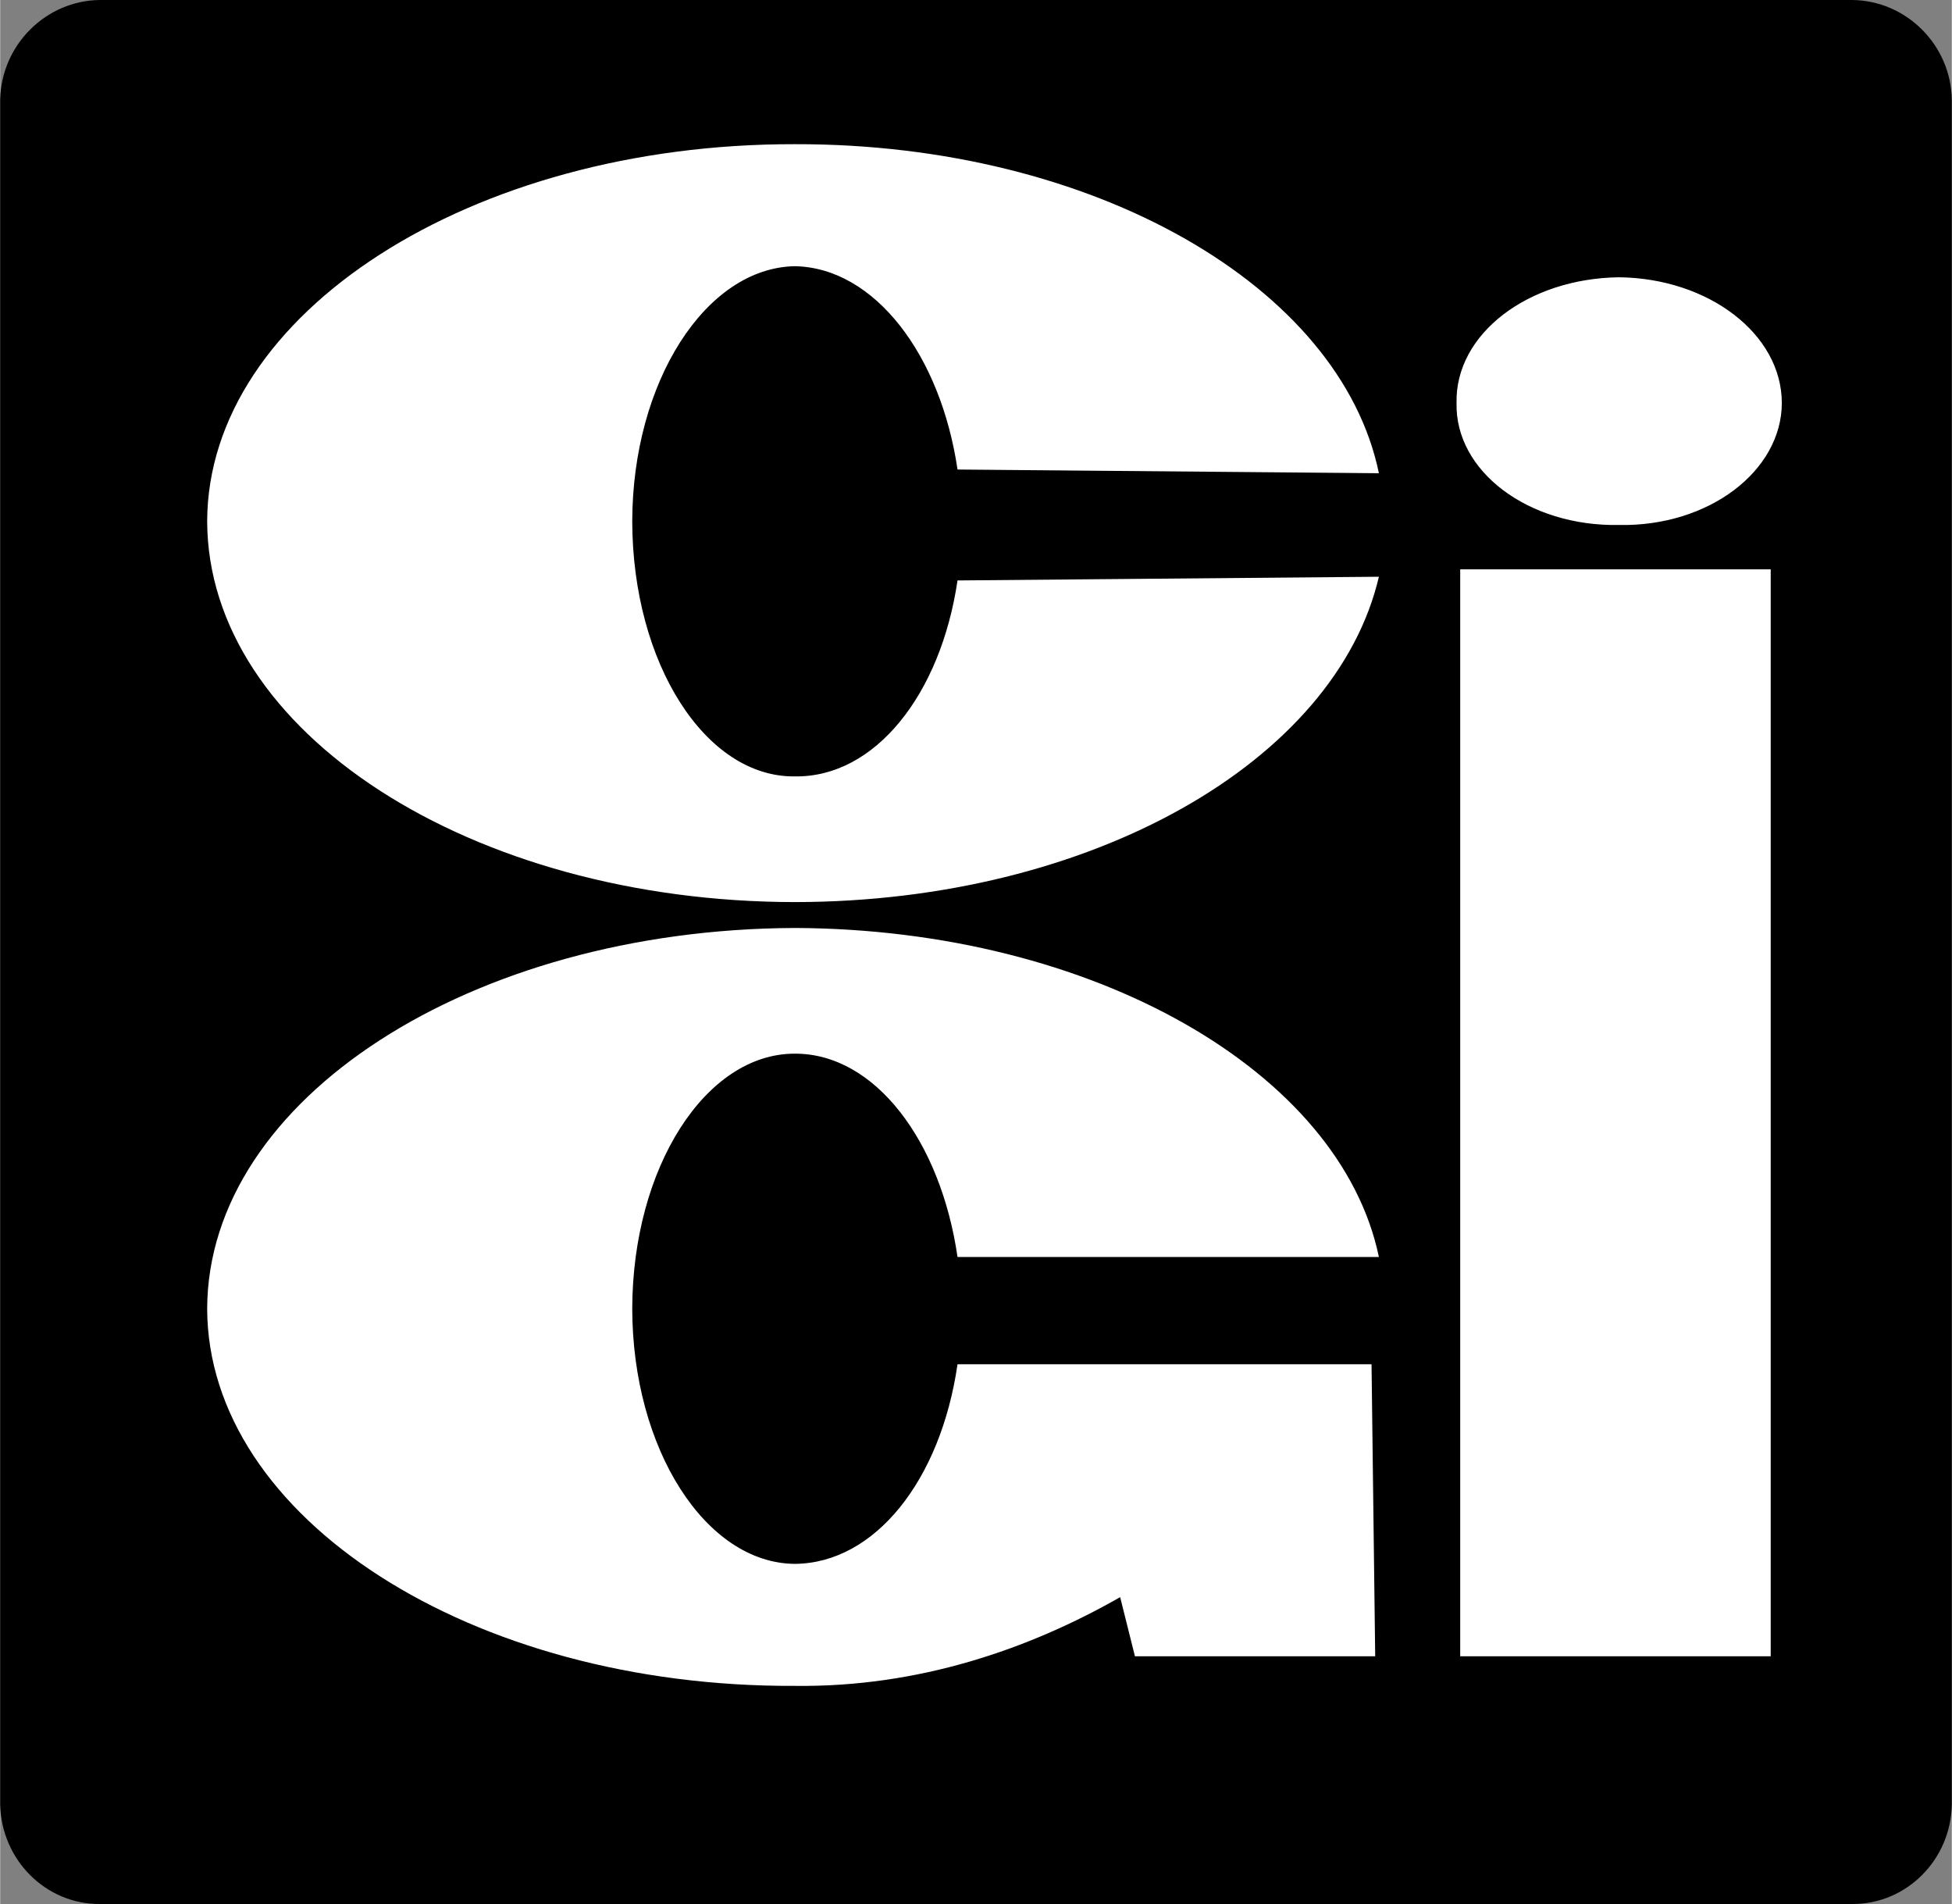<svg xmlns="http://www.w3.org/2000/svg" width="2500" height="2438" viewBox="0 0 63.36 61.8"><rect x="0" y="0" width="63.36" height="61.8" fill="#808080" stroke="none"/><path d="M60.12 61.8c1.763.015 3.214-1.435 3.24-3.24V3.24C63.334 1.465 61.883.014 60.12 0H3.24C1.483.014.032 1.465 0 3.24v55.32c.032 1.805 1.483 3.255 3.24 3.24h56.88z"/><path d="M52.561 17.04c2.901.055 5.275-1.749 5.28-3.96-.004-2.241-2.378-4.046-5.28-4.08-2.956.034-5.331 1.839-5.28 4.08-.052 2.211 2.323 4.015 5.28 3.96zM47.4 18.479h10.08v35.28H47.4zM31.08 15.24c-.546-3.712-2.685-6.548-5.28-6.6-2.896.052-5.271 3.756-5.28 8.28.009 4.614 2.383 8.318 5.28 8.28 2.595.038 4.733-2.648 5.28-6.36l13.68-.12c-1.403 5.994-9.34 10.549-18.96 10.56-10.511-.011-19.06-5.52-19.08-12.36.021-6.751 8.569-12.259 19.08-12.24 9.714-.019 17.712 4.625 18.96 10.68l-13.68-.12zM44.521 44.28H31.08c-.546 3.772-2.685 6.458-5.28 6.48-2.896-.021-5.271-3.726-5.28-8.28.009-4.584 2.383-8.288 5.28-8.28 2.595-.008 4.733 2.828 5.28 6.6h13.68c-1.248-5.995-9.246-10.639-18.96-10.68-10.511.042-19.06 5.55-19.08 12.36.021 6.78 8.569 12.289 19.08 12.24 4.021.049 7.613-1.198 10.56-2.88l.48 1.92h7.8l-.119-9.48z" fill="#fff"/></svg>